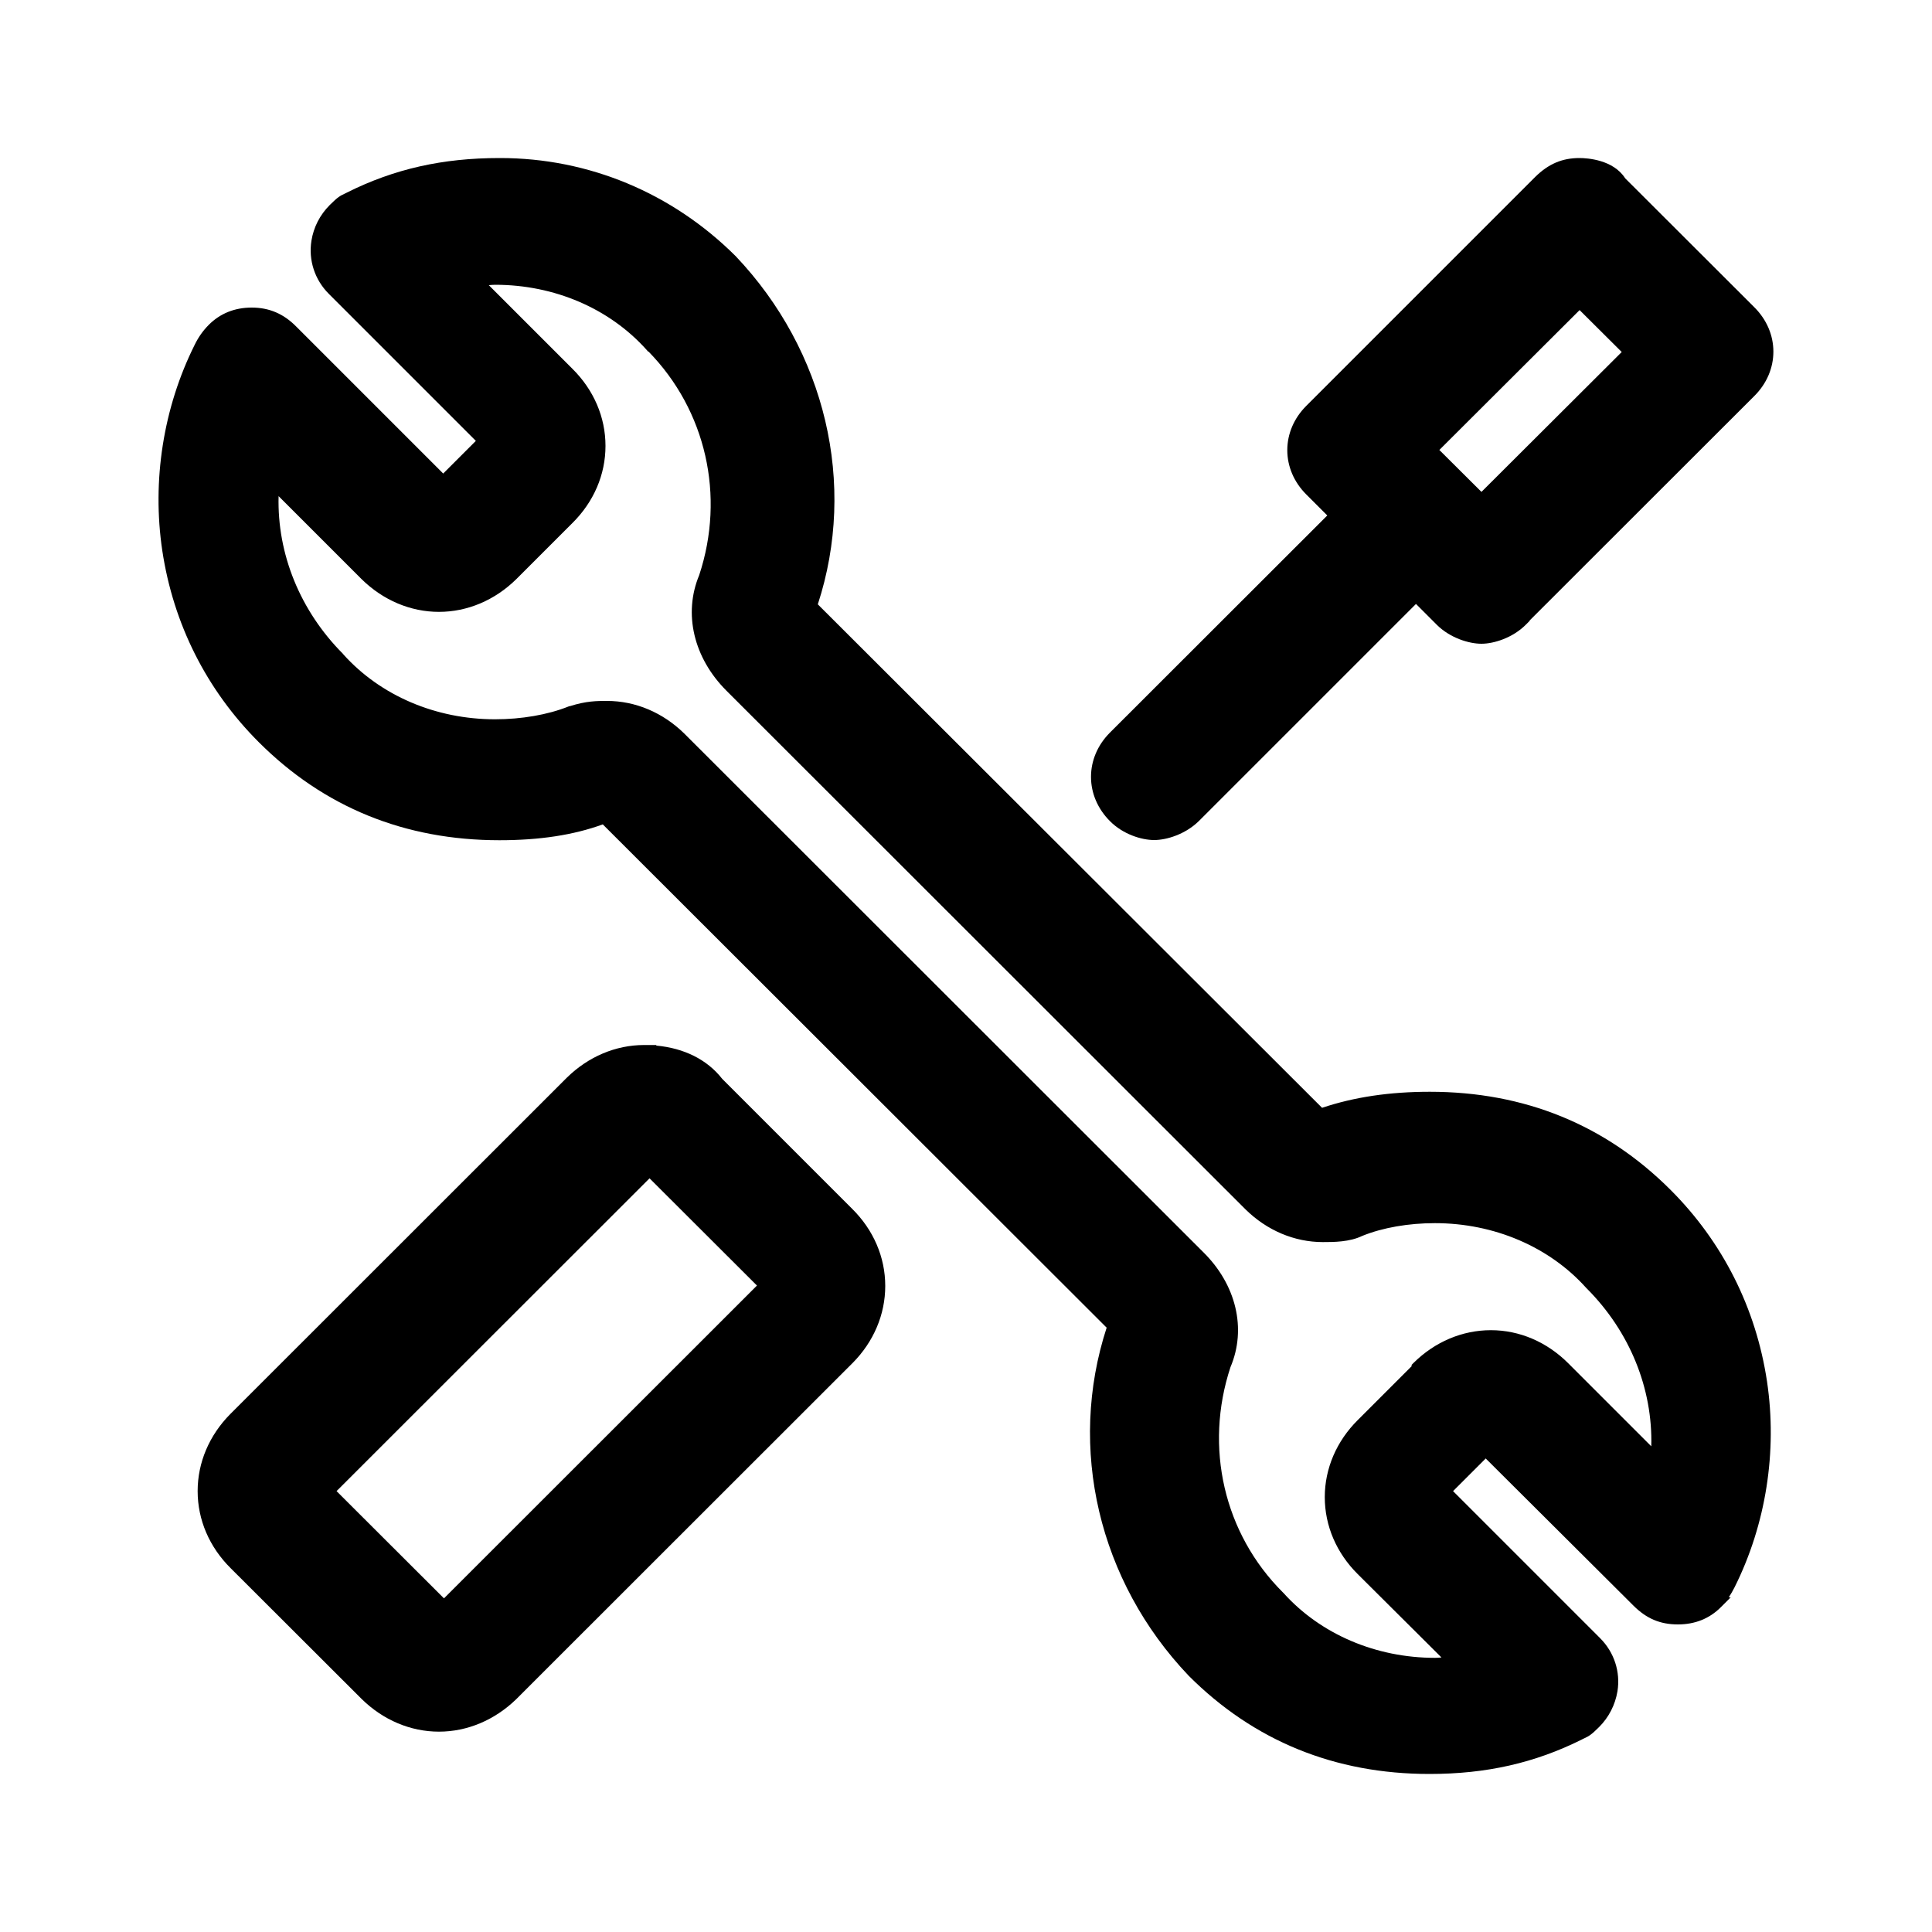 <?xml version="1.0" encoding="utf-8"?>
<!-- Generator: Adobe Illustrator 27.2.0, SVG Export Plug-In . SVG Version: 6.00 Build 0)  -->
<svg version="1.1" id="_图层_1" xmlns="http://www.w3.org/2000/svg" xmlns:xlink="http://www.w3.org/1999/xlink" x="0px" y="0px"
	 viewBox="0 0 1000 1000" style="enable-background:new 0 0 1000 1000;" xml:space="preserve">
<g>
	<path d="M739.9,918.2c-49,0-90.9-17.1-124.6-50.8c-46.7-49-62.8-117.9-42.5-180.2L312,426.7c-15.1,5.5-32.6,8.2-53.5,8.2
		c-49,0-90.9-17.1-124.6-50.8c-27-27-44.2-61.2-49.9-99.1c-5.4-36.2,0.5-74,16.8-106.6c1.9-3.9,4.3-7.3,7.3-10.3
		c5.9-5.9,13.4-8.9,22.2-8.9c9,0,16.5,3.2,23,9.8l76.1,76.1l16.9-16.9l-76.1-76.1c-7.3-7.3-10.6-17.4-9-27.5
		c1.1-6.9,4.3-13.3,9.5-18.5c4.1-4.1,5.4-4.8,7.8-5.9c0.4-0.2,0.7-0.3,1.2-0.6c24.4-12.2,49.5-17.8,78.8-17.8h0.4
		c45.7,0,89,18,121.9,50.8c46.6,49.1,62.8,118,42.5,180.2l261,260.6c16.7-5.6,35-8.3,55.8-8.3c49,0,90.9,17.1,124.6,50.8
		c27,27,44.2,61.2,49.9,99.1c5.4,36.2-0.5,74-16.8,106.6c-0.9,1.8-1.9,3.5-3,5.2h1l-5.1,5.1c-5.9,5.9-13.4,8.9-22.2,8.9
		c-9.2,0-16.3-3-23.1-9.8L769,754.9l-16.9,16.9l76.1,76.1c7.3,7.3,10.6,17.4,9,27.5c-1.2,7.1-4.5,13.5-9.5,18.5
		c-4.1,4.1-5.4,4.8-7.8,5.9c-0.4,0.2-0.7,0.3-1.2,0.6C794.4,912.5,769.4,918.2,739.9,918.2z M636.9,707.6
		c-13.7,41.5-3.4,86.2,27.1,116.6l0.3,0.3l0.1,0.1c19.2,21.3,47.8,33.5,78.4,33.5c1.1,0,2.2-0.1,3.3-0.2l-43.3-43.1
		c-11-10.9-17.1-25-17.1-39.9c0-14.8,6.1-29,17.1-39.9l27.9-27.9l-0.1-0.6l1.1-1.1c11-10.9,25.2-16.9,40-16.9c14.8,0,29,6.1,40,17.1
		l43,43c0.8-30-11.2-59.4-33.3-81.6l-0.3-0.3l-0.1-0.1c-19.1-21.3-47.7-33.5-78.3-33.5c-13.6,0-27,2.3-37.6,6.6
		c-6.6,3.2-14.9,3.2-20.4,3.2c-14.7,0-28.9-6-40-16.9L376,357.5c-17-17-22.4-39.9-14.1-59.8c13.6-41.1,3.5-85.3-26.2-115.7h-0.2
		l-0.9-1c-19.1-21.3-47.6-33.6-78.3-33.6c-1.1,0-2.2,0.1-3.3,0.2l43.3,43.3c11,10.9,17.1,25,17.1,39.9s-6.1,29-17.1,39.9l-29.1,29.1
		c-11.1,10.9-25.3,16.9-40,16.9s-28.9-6-40-16.9l-43-43c-0.8,30,11.2,59.4,33.3,81.6l0.3,0.4c19.2,21.3,47.8,33.5,78.4,33.5
		c13.7,0,27.2-2.3,38-6.6l0.5-0.2h0.3c8.4-2.7,14.1-2.7,19.2-2.7c14.7,0,28.9,6,40,16.9l268.5,268.3
		C639.9,664.9,645.3,687.8,636.9,707.6z"/>
	<path d="M227.2,896.3c-14.7,0-28.9-6-40-16.9l-67.8-67.7c-11-10.9-17.1-25-17.1-39.9c0-14.8,6-28.9,16.9-39.9l174.2-174.1
		c11.1-10.9,25.3-16.9,40-16.9h6.3v0.3c14.4,1.3,26.4,7.3,34.1,17.2l67.3,67.3c11,10.9,17.1,25,17.1,39.9c0,14.8-6,28.9-16.9,39.9
		c-10.3,10.3-174.2,174.1-174.2,174.1l0,0C256,890.3,241.9,896.3,227.2,896.3z M229.8,827.3l162-161.9l-55.6-55.5l-162,161.9
		L229.8,827.3z M597.4,434.8c-6.6,0-16.2-3-22.9-9.8c-6.3-6.3-9.8-14.4-9.8-22.9c0-8.5,3.5-16.6,9.8-22.9L687,266.8l-10.9-10.9
		c-6.3-6.3-9.8-14.4-9.8-22.9s3.5-16.6,9.8-22.9L794.6,91.6c6.9-6.8,14-9.8,22.9-9.8c4,0,17.5,0.8,23.7,10.5l66.9,66.8
		c6.3,6.3,9.8,14.4,9.8,22.9c0,8.5-3.5,16.6-9.8,22.9c-5.3,5.3-100.9,100.8-116.4,116.3l0.1,0.1l-2.1,2.1
		c-6.7,6.7-16.4,9.8-22.9,9.8c-6.5,0-16.2-3-23-9.7l-10.9-10.9L620.4,425.1C613.5,431.8,603.9,434.8,597.4,434.8z M766.8,254.6
		l72.6-72.4l-21.8-21.7L745,232.9L766.8,254.6z"/>
</g>
</svg>
